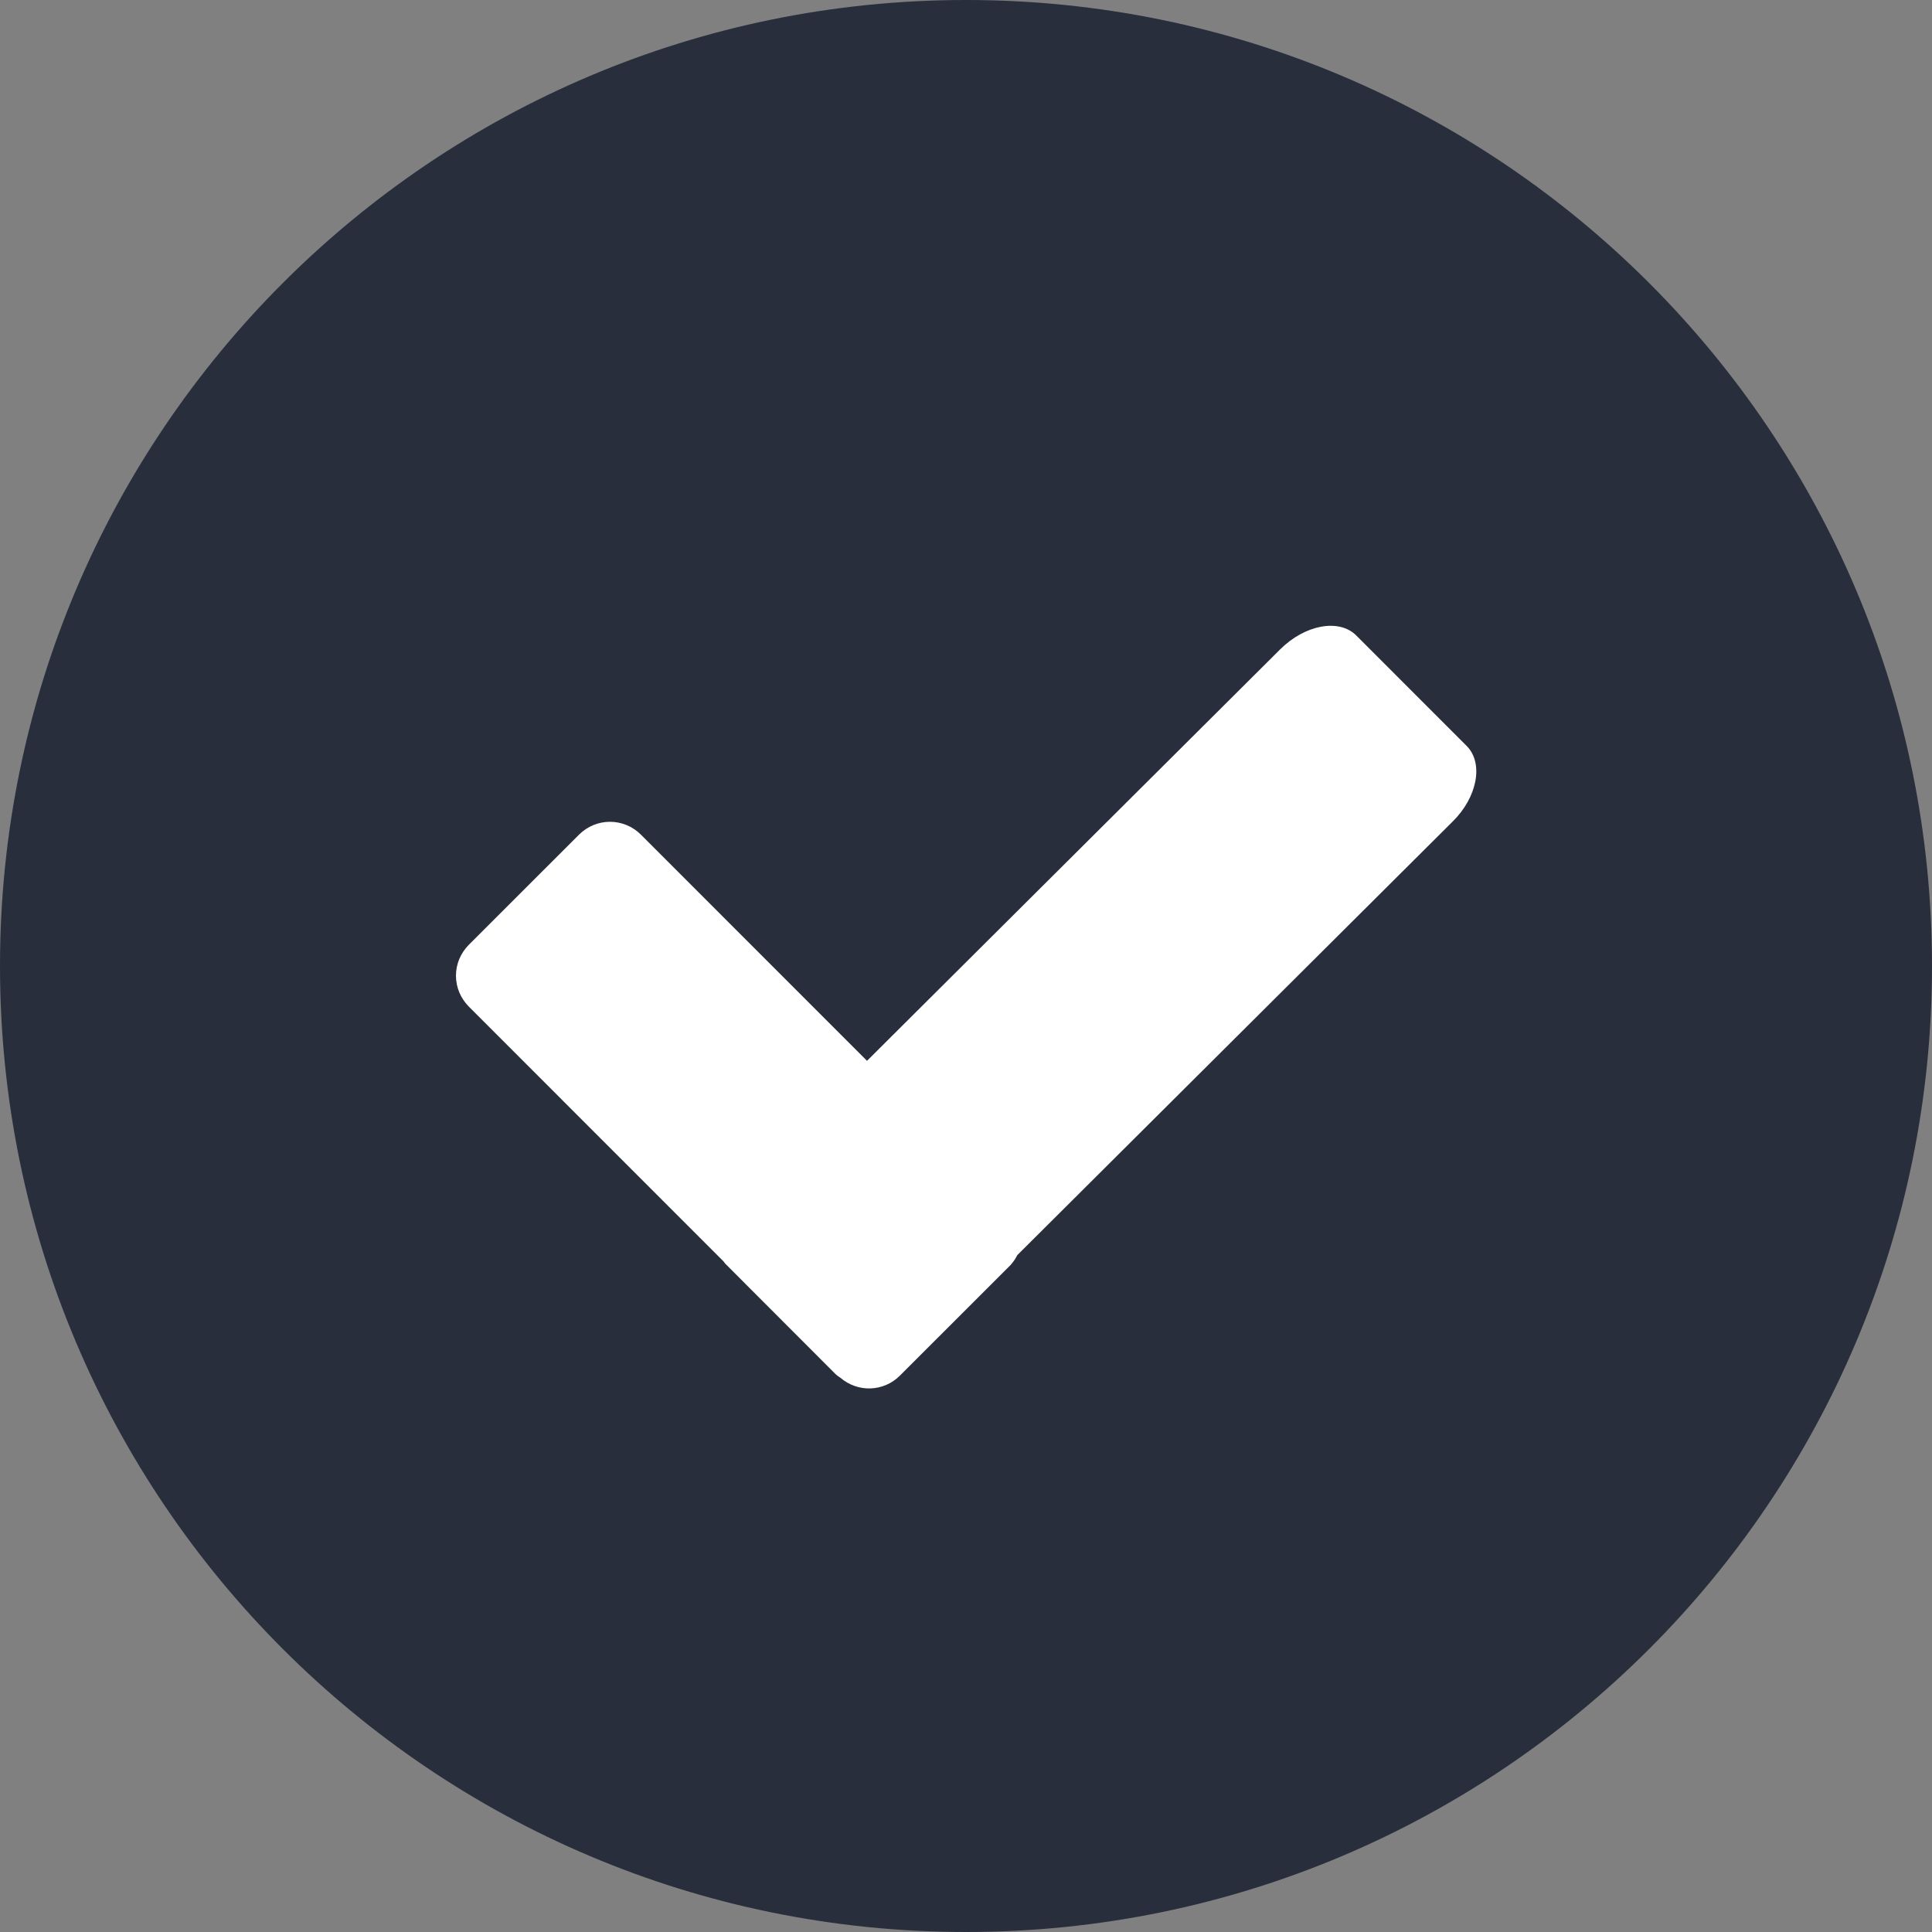 <?xml version="1.0" encoding="UTF-8"?> <svg xmlns="http://www.w3.org/2000/svg" width="25" height="25" viewBox="0 0 25 25" fill="none"><rect x="0" y="0" width="25" height="25" fill="#808080" stroke="none"/><path d="M12.5 25C19.404 25 25 19.404 25 12.5C25 5.596 19.404 0 12.5 0C5.596 0 0 5.596 0 12.5C0 19.404 5.596 25 12.5 25Z" fill="#292E3D"></path><path d="M18.98 9.654L17.549 8.222C17.327 8.001 16.885 8.083 16.563 8.405L11.219 13.727L8.291 10.798C8.185 10.693 8.042 10.634 7.893 10.634C7.744 10.634 7.601 10.693 7.495 10.798L6.065 12.227C6.013 12.28 5.972 12.342 5.943 12.41C5.915 12.478 5.9 12.552 5.9 12.626C5.9 12.699 5.915 12.773 5.943 12.841C5.972 12.909 6.013 12.971 6.065 13.024L9.363 16.323C9.371 16.332 9.377 16.344 9.386 16.353L10.816 17.785C10.835 17.802 10.855 17.816 10.876 17.829C10.984 17.922 11.123 17.971 11.265 17.966C11.407 17.961 11.542 17.903 11.643 17.802L13.073 16.373C13.109 16.334 13.14 16.289 13.164 16.241L18.798 10.63C19.117 10.316 19.2 9.876 18.98 9.654Z" fill="white"></path></svg> 